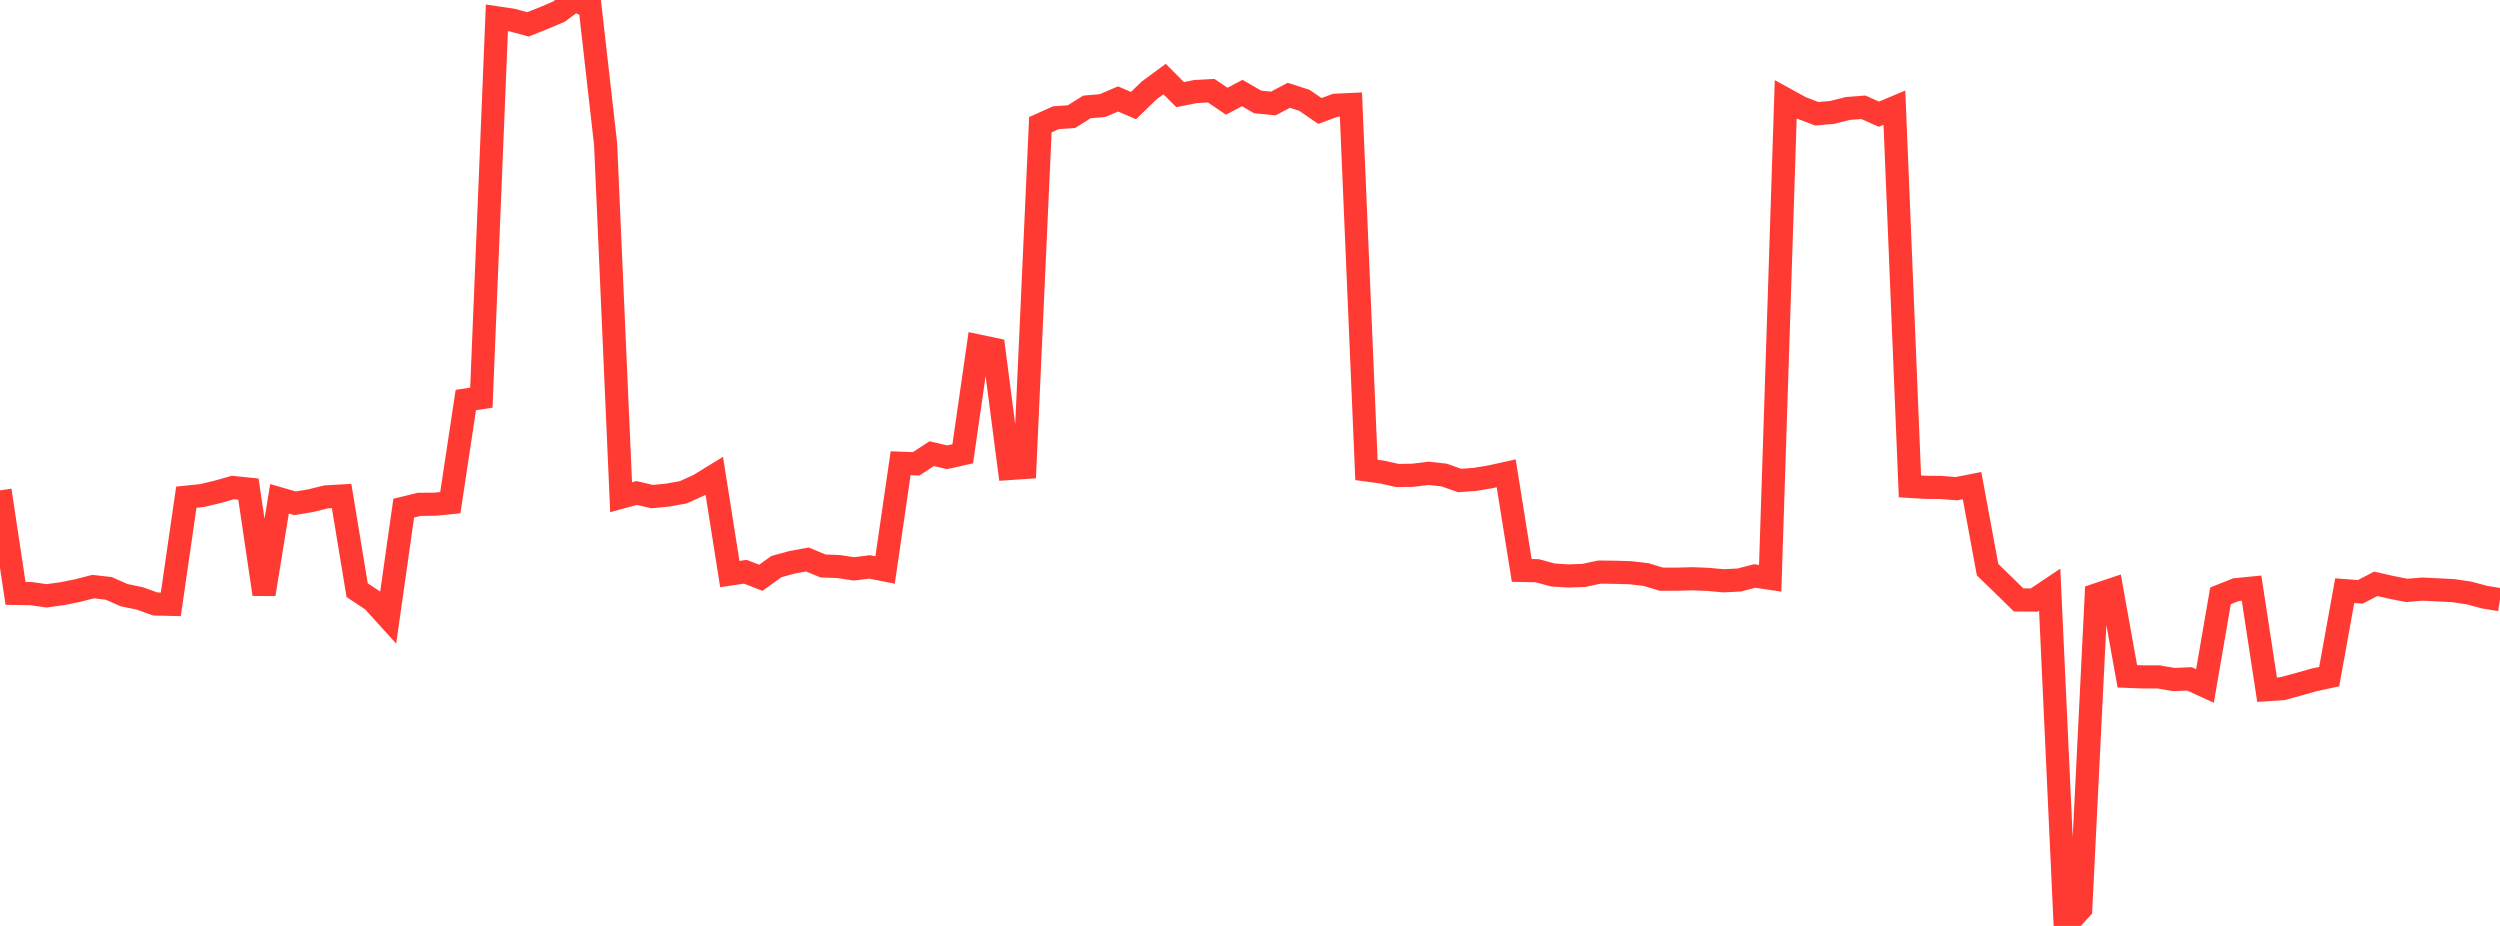 <?xml version="1.0" standalone="no"?>
<!DOCTYPE svg PUBLIC "-//W3C//DTD SVG 1.1//EN" "http://www.w3.org/Graphics/SVG/1.1/DTD/svg11.dtd">

<svg width="135" height="50" viewBox="0 0 135 50" preserveAspectRatio="none" 
  xmlns="http://www.w3.org/2000/svg"
  xmlns:xlink="http://www.w3.org/1999/xlink">


<polyline points="0.0, 26.481 0.839, 32.043 1.677, 32.055 2.516, 32.175 3.354, 32.06 4.193, 31.891 5.031, 31.676 5.87, 31.772 6.708, 32.14 7.547, 32.314 8.385, 32.615 9.224, 32.634 10.062, 26.847 10.901, 26.761 11.739, 26.563 12.578, 26.325 13.416, 26.411 14.255, 32.089 15.093, 26.935 15.932, 27.178 16.77, 27.038 17.609, 26.831 18.447, 26.784 19.286, 31.87 20.124, 32.424 20.963, 33.349 21.801, 27.439 22.64, 27.233 23.478, 27.227 24.317, 27.144 25.155, 21.6 25.994, 21.474 26.832, 0.963 27.671, 1.087 28.509, 1.315 29.348, 0.983 30.186, 0.626 31.025, 0.0 31.863, 0.369 32.702, 7.772 33.54, 26.849 34.379, 26.621 35.217, 26.816 36.056, 26.734 36.894, 26.584 37.733, 26.205 38.571, 25.691 39.41, 30.999 40.248, 30.875 41.087, 31.2 41.925, 30.596 42.764, 30.365 43.602, 30.213 44.441, 30.562 45.28, 30.593 46.118, 30.72 46.957, 30.612 47.795, 30.779 48.634, 25.016 49.472, 25.046 50.311, 24.498 51.149, 24.692 51.988, 24.504 52.826, 18.683 53.665, 18.86 54.503, 25.3 55.342, 25.243 56.18, 6.734 57.019, 6.357 57.857, 6.3 58.696, 5.773 59.534, 5.703 60.373, 5.343 61.211, 5.702 62.05, 4.886 62.888, 4.269 63.727, 5.11 64.565, 4.943 65.404, 4.897 66.242, 5.465 67.081, 5.025 67.919, 5.506 68.758, 5.588 69.596, 5.147 70.435, 5.416 71.273, 5.992 72.112, 5.683 72.95, 5.644 73.789, 25.377 74.627, 25.491 75.466, 25.677 76.304, 25.664 77.143, 25.559 77.981, 25.651 78.82, 25.947 79.658, 25.886 80.497, 25.745 81.335, 25.559 82.174, 30.803 83.012, 30.819 83.851, 31.048 84.689, 31.101 85.528, 31.073 86.366, 30.893 87.205, 30.903 88.043, 30.927 88.882, 31.026 89.72, 31.277 90.559, 31.275 91.398, 31.253 92.236, 31.287 93.075, 31.363 93.913, 31.321 94.752, 31.104 95.59, 31.227 96.429, 5.364 97.267, 5.824 98.106, 6.143 98.944, 6.07 99.783, 5.856 100.621, 5.794 101.46, 6.165 102.298, 5.813 103.137, 26.265 103.975, 26.315 104.814, 26.323 105.652, 26.389 106.491, 26.223 107.329, 30.763 108.168, 31.574 109.006, 32.397 109.845, 32.403 110.683, 31.843 111.522, 50.0 112.36, 49.077 113.199, 32.124 114.037, 31.844 114.876, 36.521 115.714, 36.553 116.553, 36.553 117.391, 36.694 118.23, 36.659 119.068, 37.043 119.907, 32.176 120.745, 31.842 121.584, 31.759 122.422, 37.242 123.261, 37.186 124.099, 36.957 124.938, 36.719 125.776, 36.539 126.615, 31.896 127.453, 31.961 128.292, 31.526 129.13, 31.717 129.969, 31.882 130.807, 31.811 131.646, 31.852 132.484, 31.895 133.323, 32.02 134.161, 32.245 135.0, 32.384" fill="none" stroke="#ff3a33" stroke-width="1.25"/>

</svg>